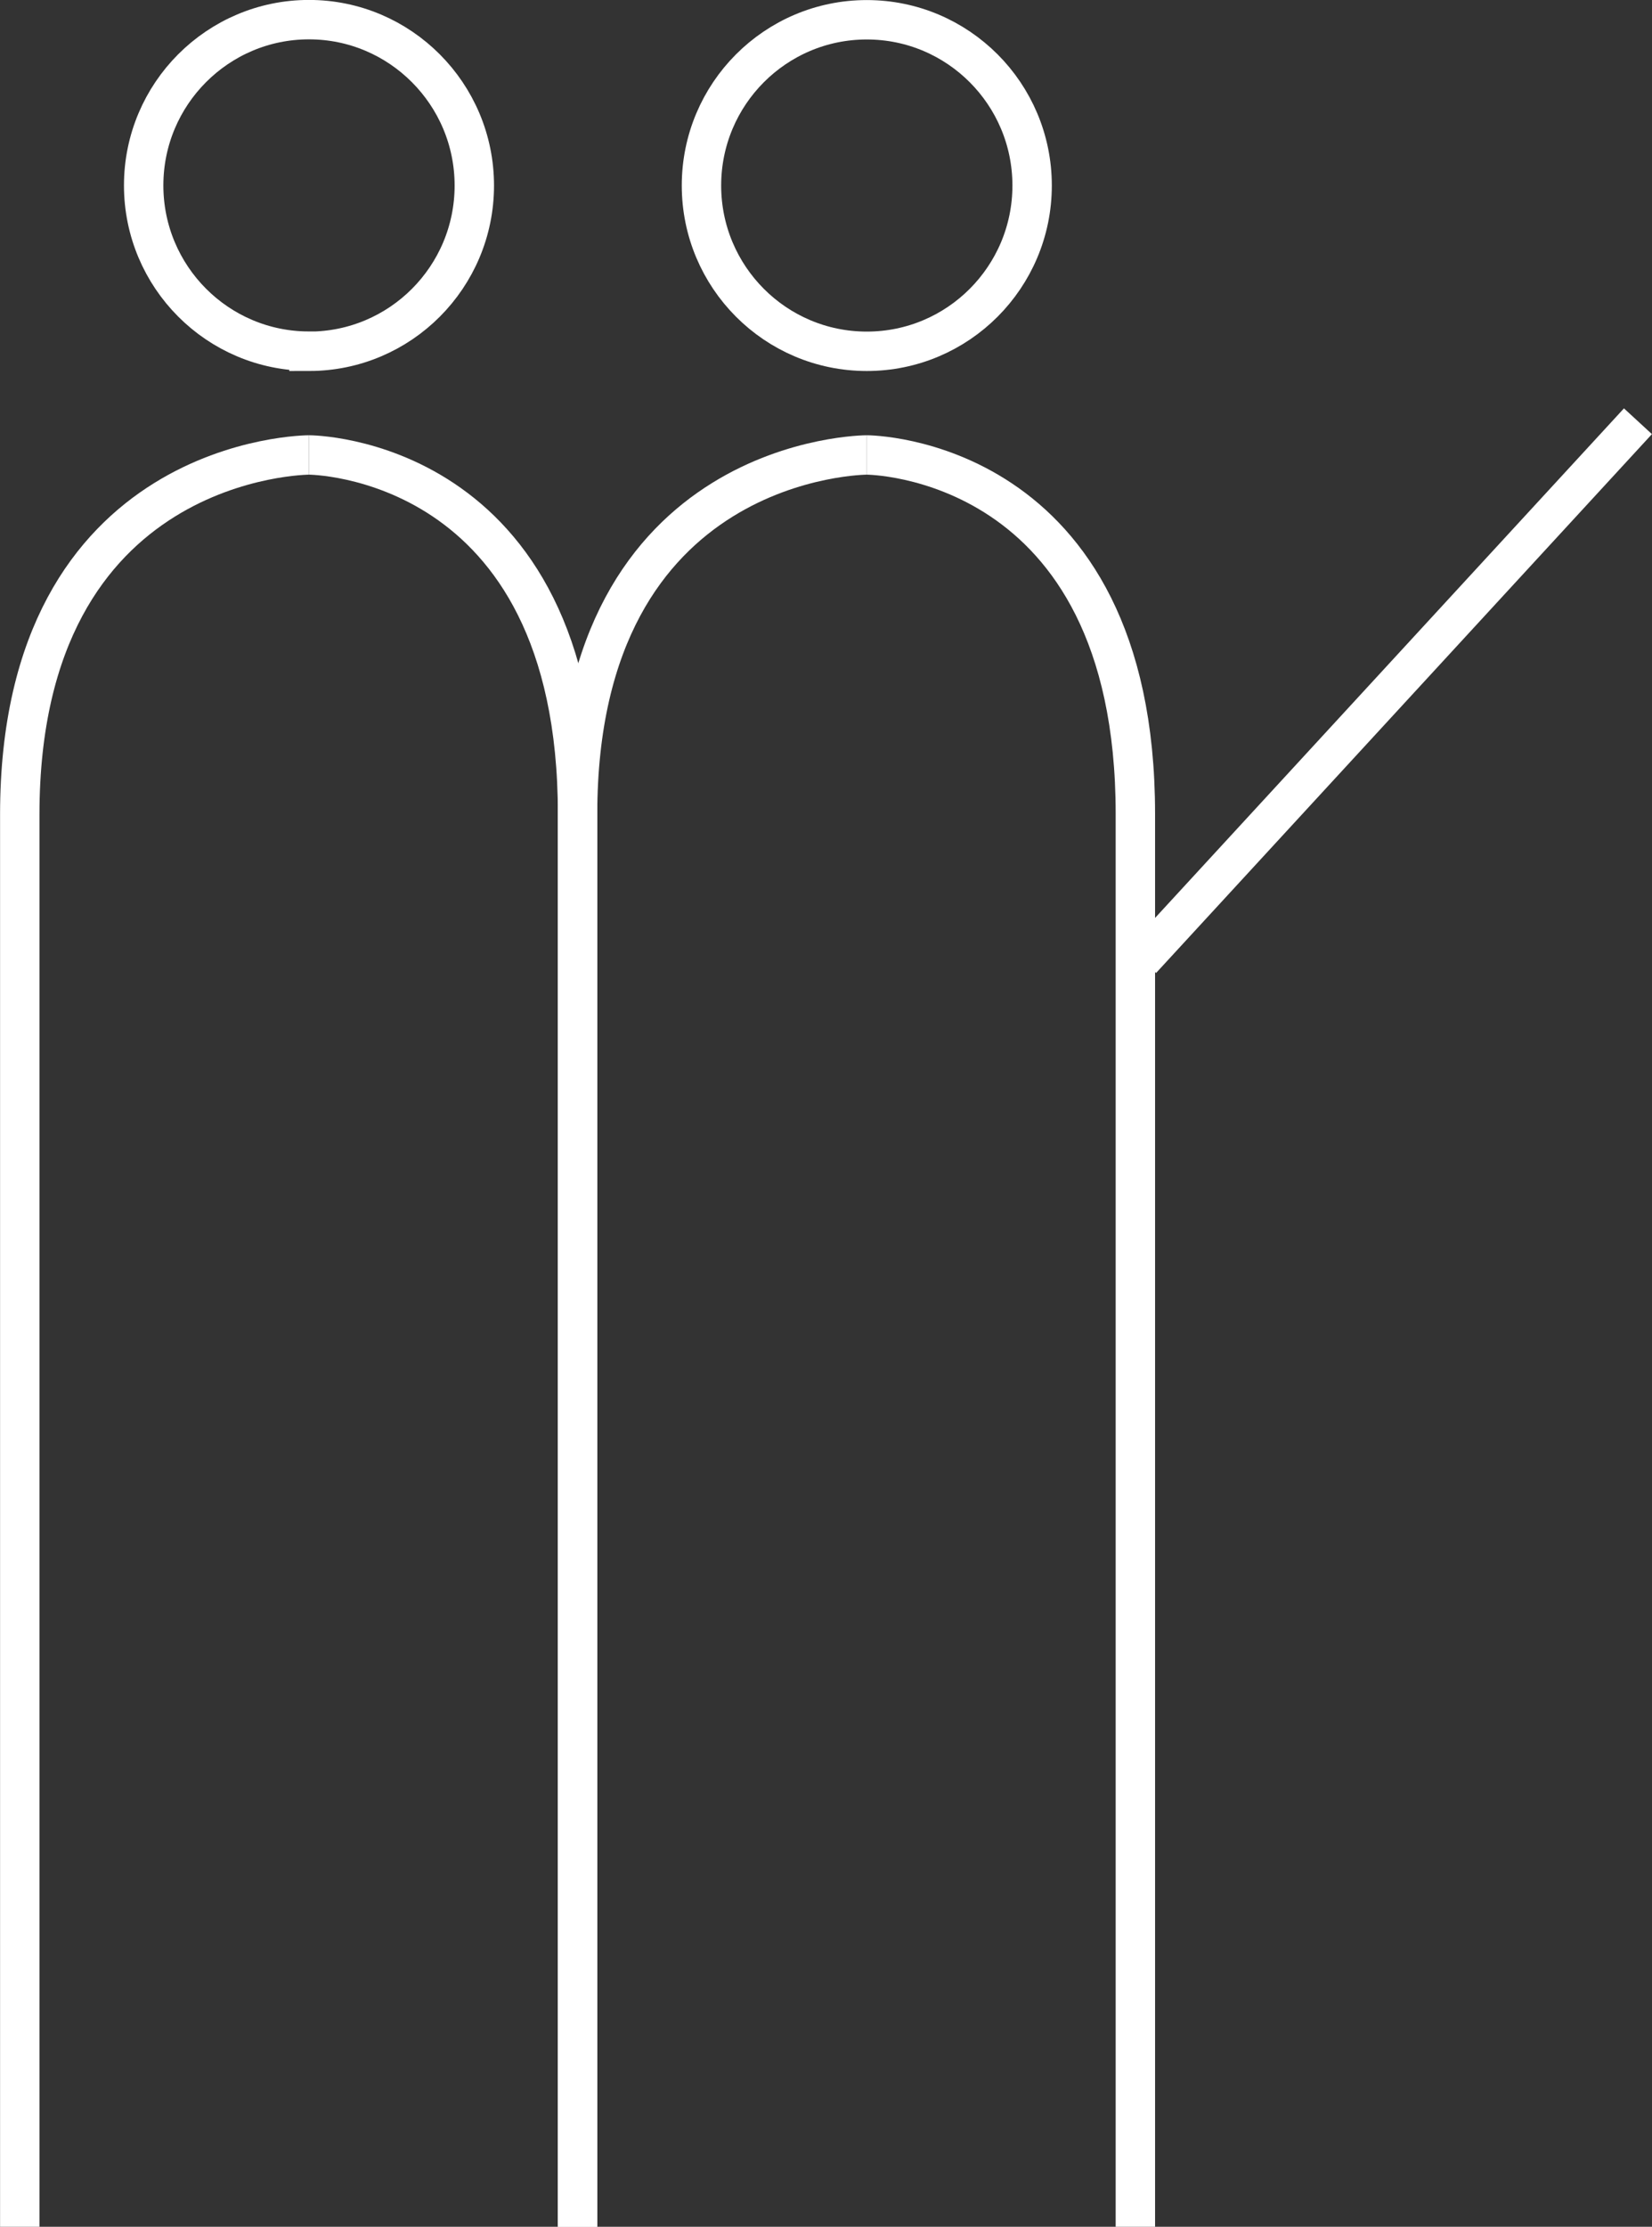 <?xml version="1.0" encoding="UTF-8"?>
<svg id="Layer_2" data-name="Layer 2" xmlns="http://www.w3.org/2000/svg" viewBox="0 0 130.4 175.71">
  <rect x="0" y="0" width="130.4" height="175.71" fill="#333333" stroke="none"/>
  <defs>
    <style>
      .cls-1 {
        stroke-miterlimit: 4;
        stroke-width: 3px;
      }

      .cls-1, .cls-2 {
        fill: none;
        stroke: #fff;
      }

      .cls-2 {
        stroke-miterlimit: 10;
        stroke-width: 3.11px;
      }
    </style>
  </defs>
  <g id="Layer_1-2" data-name="Layer 1">
    <g>
      <path class="cls-2" d="M24.39,27.72c7.21,0,13.05-5.86,13.05-13.08S31.59,1.55,24.39,1.55s-13.05,5.86-13.05,13.08,5.84,13.08,13.05,13.08Z"/>
      <path class="cls-2" d="M24.39,35.9s-22.83,0-22.83,28.38v111.44"/>
      <path class="cls-2" d="M24.39,35.9s21.2,0,21.2,28.32v111.5"/>
      <path class="cls-2" d="M68.42,27.72c7.21,0,13.05-5.86,13.05-13.08s-5.84-13.08-13.05-13.08-13.05,5.86-13.05,13.08,5.84,13.08,13.05,13.08Z"/>
      <path class="cls-2" d="M68.42,35.9s-22.83,0-22.83,28.38v111.44"/>
      <path class="cls-2" d="M68.42,35.9s21.2,0,21.2,28.32v111.5"/>
      <line class="cls-1" x1="90.15" y1="75.76" x2="129.29" y2="33.24"/>
    </g>
  </g>
</svg>